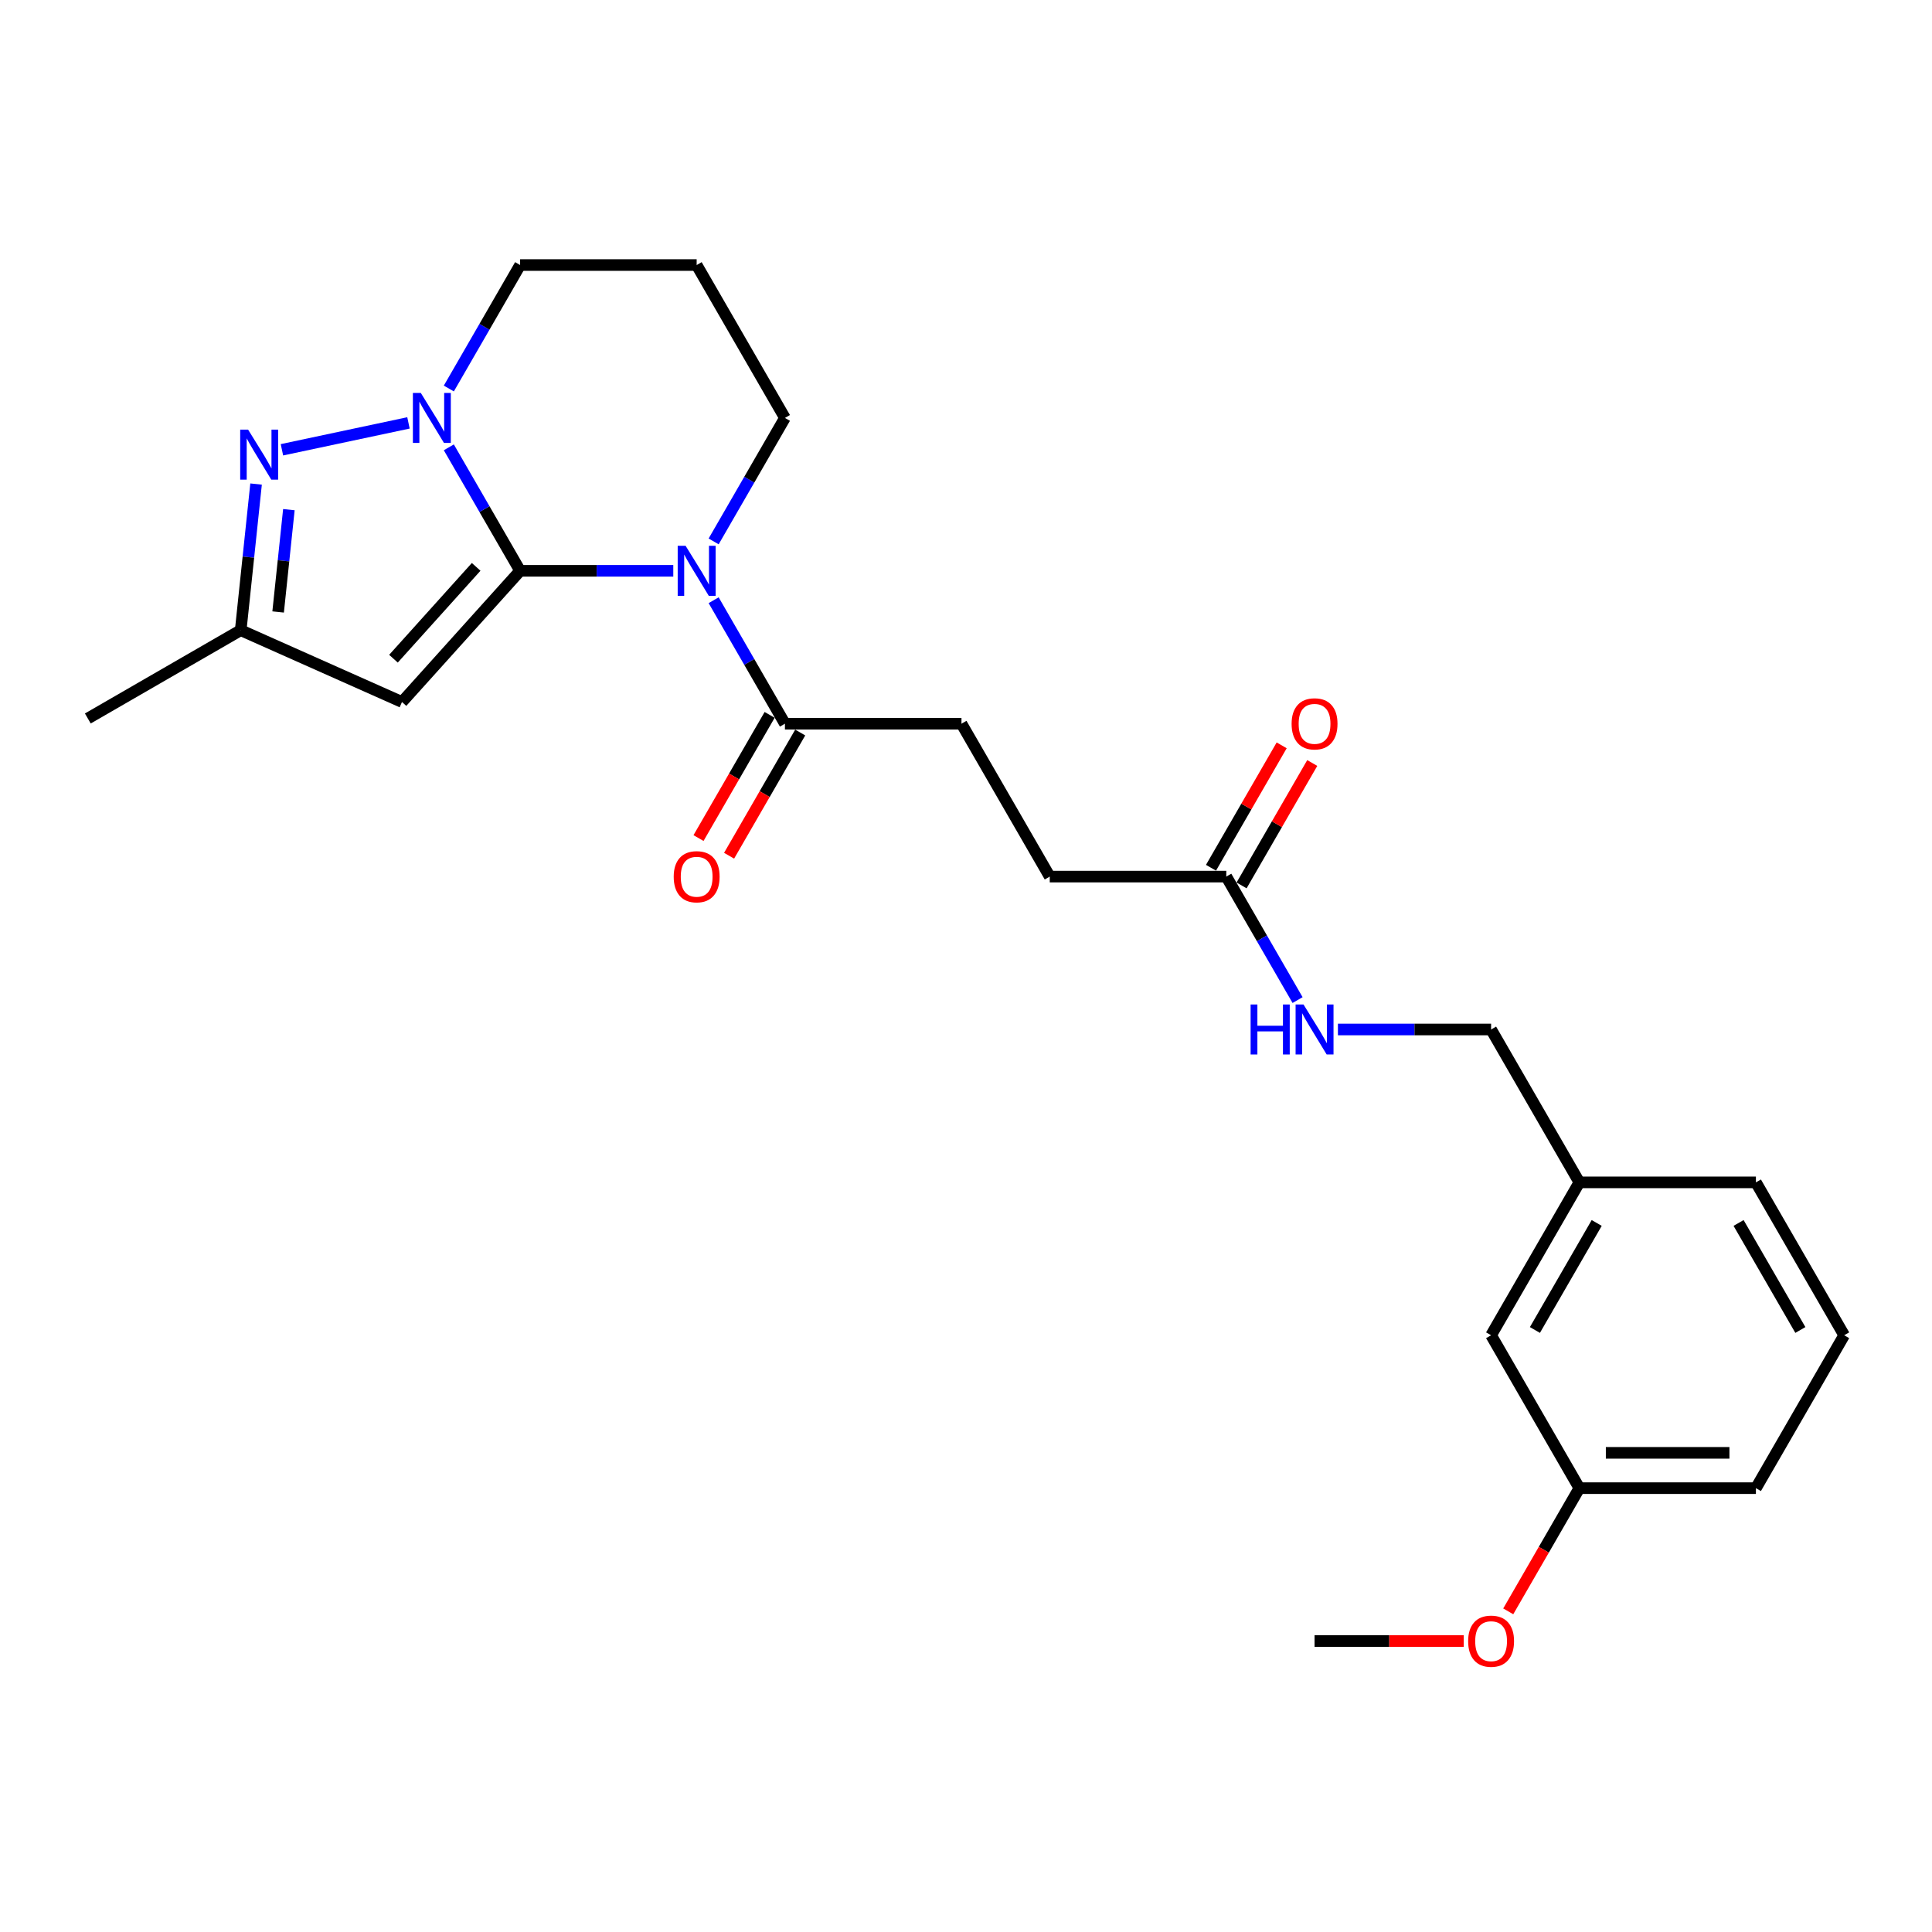 <?xml version='1.0' encoding='iso-8859-1'?>
<svg version='1.1' baseProfile='full'
              xmlns='http://www.w3.org/2000/svg'
                      xmlns:rdkit='http://www.rdkit.org/xml'
                      xmlns:xlink='http://www.w3.org/1999/xlink'
                  xml:space='preserve'
width='1000px' height='1000px' viewBox='0 0 1000 1000'>
<!-- END OF HEADER -->
<rect style='opacity:1.0;fill:#FFFFFF;stroke:none' width='1000' height='1000' x='0' y='0'> </rect>
<path class='bond-0' d='M 269.212,295.452 L 308.851,295.452' style='fill:none;fill-rule:evenodd;stroke:#000000;stroke-width:6px;stroke-linecap:butt;stroke-linejoin:miter;stroke-opacity:1' />
<path class='bond-0' d='M 308.851,295.452 L 348.491,295.452' style='fill:none;fill-rule:evenodd;stroke:#0000FF;stroke-width:6px;stroke-linecap:butt;stroke-linejoin:miter;stroke-opacity:1' />
<path class='bond-1' d='M 269.212,295.452 L 250.762,263.496' style='fill:none;fill-rule:evenodd;stroke:#000000;stroke-width:6px;stroke-linecap:butt;stroke-linejoin:miter;stroke-opacity:1' />
<path class='bond-1' d='M 250.762,263.496 L 232.312,231.54' style='fill:none;fill-rule:evenodd;stroke:#0000FF;stroke-width:6px;stroke-linecap:butt;stroke-linejoin:miter;stroke-opacity:1' />
<path class='bond-2' d='M 269.212,295.452 L 208.068,363.359' style='fill:none;fill-rule:evenodd;stroke:#000000;stroke-width:6px;stroke-linecap:butt;stroke-linejoin:miter;stroke-opacity:1' />
<path class='bond-2' d='M 246.459,293.409 L 203.658,340.944' style='fill:none;fill-rule:evenodd;stroke:#000000;stroke-width:6px;stroke-linecap:butt;stroke-linejoin:miter;stroke-opacity:1' />
<path class='bond-4' d='M 369.379,310.676 L 387.829,342.632' style='fill:none;fill-rule:evenodd;stroke:#0000FF;stroke-width:6px;stroke-linecap:butt;stroke-linejoin:miter;stroke-opacity:1' />
<path class='bond-4' d='M 387.829,342.632 L 406.278,374.588' style='fill:none;fill-rule:evenodd;stroke:#000000;stroke-width:6px;stroke-linecap:butt;stroke-linejoin:miter;stroke-opacity:1' />
<path class='bond-11' d='M 369.379,280.229 L 387.829,248.273' style='fill:none;fill-rule:evenodd;stroke:#0000FF;stroke-width:6px;stroke-linecap:butt;stroke-linejoin:miter;stroke-opacity:1' />
<path class='bond-11' d='M 387.829,248.273 L 406.278,216.317' style='fill:none;fill-rule:evenodd;stroke:#000000;stroke-width:6px;stroke-linecap:butt;stroke-linejoin:miter;stroke-opacity:1' />
<path class='bond-3' d='M 211.424,218.888 L 145.931,232.809' style='fill:none;fill-rule:evenodd;stroke:#0000FF;stroke-width:6px;stroke-linecap:butt;stroke-linejoin:miter;stroke-opacity:1' />
<path class='bond-12' d='M 232.312,201.093 L 250.762,169.137' style='fill:none;fill-rule:evenodd;stroke:#0000FF;stroke-width:6px;stroke-linecap:butt;stroke-linejoin:miter;stroke-opacity:1' />
<path class='bond-12' d='M 250.762,169.137 L 269.212,137.181' style='fill:none;fill-rule:evenodd;stroke:#000000;stroke-width:6px;stroke-linecap:butt;stroke-linejoin:miter;stroke-opacity:1' />
<path class='bond-5' d='M 208.068,363.359 L 124.59,326.192' style='fill:none;fill-rule:evenodd;stroke:#000000;stroke-width:6px;stroke-linecap:butt;stroke-linejoin:miter;stroke-opacity:1' />
<path class='bond-25' d='M 132.542,250.539 L 128.566,288.365' style='fill:none;fill-rule:evenodd;stroke:#0000FF;stroke-width:6px;stroke-linecap:butt;stroke-linejoin:miter;stroke-opacity:1' />
<path class='bond-25' d='M 128.566,288.365 L 124.59,326.192' style='fill:none;fill-rule:evenodd;stroke:#000000;stroke-width:6px;stroke-linecap:butt;stroke-linejoin:miter;stroke-opacity:1' />
<path class='bond-25' d='M 149.524,263.797 L 146.741,290.276' style='fill:none;fill-rule:evenodd;stroke:#0000FF;stroke-width:6px;stroke-linecap:butt;stroke-linejoin:miter;stroke-opacity:1' />
<path class='bond-25' d='M 146.741,290.276 L 143.958,316.755' style='fill:none;fill-rule:evenodd;stroke:#000000;stroke-width:6px;stroke-linecap:butt;stroke-linejoin:miter;stroke-opacity:1' />
<path class='bond-8' d='M 398.365,370.019 L 379.957,401.902' style='fill:none;fill-rule:evenodd;stroke:#000000;stroke-width:6px;stroke-linecap:butt;stroke-linejoin:miter;stroke-opacity:1' />
<path class='bond-8' d='M 379.957,401.902 L 361.55,433.784' style='fill:none;fill-rule:evenodd;stroke:#FF0000;stroke-width:6px;stroke-linecap:butt;stroke-linejoin:miter;stroke-opacity:1' />
<path class='bond-8' d='M 414.192,379.156 L 395.784,411.039' style='fill:none;fill-rule:evenodd;stroke:#000000;stroke-width:6px;stroke-linecap:butt;stroke-linejoin:miter;stroke-opacity:1' />
<path class='bond-8' d='M 395.784,411.039 L 377.377,442.922' style='fill:none;fill-rule:evenodd;stroke:#FF0000;stroke-width:6px;stroke-linecap:butt;stroke-linejoin:miter;stroke-opacity:1' />
<path class='bond-9' d='M 406.278,374.588 L 497.656,374.588' style='fill:none;fill-rule:evenodd;stroke:#000000;stroke-width:6px;stroke-linecap:butt;stroke-linejoin:miter;stroke-opacity:1' />
<path class='bond-20' d='M 124.59,326.192 L 45.455,371.881' style='fill:none;fill-rule:evenodd;stroke:#000000;stroke-width:6px;stroke-linecap:butt;stroke-linejoin:miter;stroke-opacity:1' />
<path class='bond-6' d='M 634.723,453.723 L 543.345,453.723' style='fill:none;fill-rule:evenodd;stroke:#000000;stroke-width:6px;stroke-linecap:butt;stroke-linejoin:miter;stroke-opacity:1' />
<path class='bond-7' d='M 634.723,453.723 L 653.173,485.679' style='fill:none;fill-rule:evenodd;stroke:#000000;stroke-width:6px;stroke-linecap:butt;stroke-linejoin:miter;stroke-opacity:1' />
<path class='bond-7' d='M 653.173,485.679 L 671.623,517.635' style='fill:none;fill-rule:evenodd;stroke:#0000FF;stroke-width:6px;stroke-linecap:butt;stroke-linejoin:miter;stroke-opacity:1' />
<path class='bond-10' d='M 642.637,458.292 L 660.928,426.61' style='fill:none;fill-rule:evenodd;stroke:#000000;stroke-width:6px;stroke-linecap:butt;stroke-linejoin:miter;stroke-opacity:1' />
<path class='bond-10' d='M 660.928,426.61 L 679.22,394.928' style='fill:none;fill-rule:evenodd;stroke:#FF0000;stroke-width:6px;stroke-linecap:butt;stroke-linejoin:miter;stroke-opacity:1' />
<path class='bond-10' d='M 626.809,449.154 L 645.101,417.472' style='fill:none;fill-rule:evenodd;stroke:#000000;stroke-width:6px;stroke-linecap:butt;stroke-linejoin:miter;stroke-opacity:1' />
<path class='bond-10' d='M 645.101,417.472 L 663.393,385.791' style='fill:none;fill-rule:evenodd;stroke:#FF0000;stroke-width:6px;stroke-linecap:butt;stroke-linejoin:miter;stroke-opacity:1' />
<path class='bond-15' d='M 692.51,532.859 L 732.15,532.859' style='fill:none;fill-rule:evenodd;stroke:#0000FF;stroke-width:6px;stroke-linecap:butt;stroke-linejoin:miter;stroke-opacity:1' />
<path class='bond-15' d='M 732.15,532.859 L 771.79,532.859' style='fill:none;fill-rule:evenodd;stroke:#000000;stroke-width:6px;stroke-linecap:butt;stroke-linejoin:miter;stroke-opacity:1' />
<path class='bond-13' d='M 497.656,374.588 L 543.345,453.723' style='fill:none;fill-rule:evenodd;stroke:#000000;stroke-width:6px;stroke-linecap:butt;stroke-linejoin:miter;stroke-opacity:1' />
<path class='bond-26' d='M 406.278,216.317 L 360.589,137.181' style='fill:none;fill-rule:evenodd;stroke:#000000;stroke-width:6px;stroke-linecap:butt;stroke-linejoin:miter;stroke-opacity:1' />
<path class='bond-14' d='M 269.212,137.181 L 360.589,137.181' style='fill:none;fill-rule:evenodd;stroke:#000000;stroke-width:6px;stroke-linecap:butt;stroke-linejoin:miter;stroke-opacity:1' />
<path class='bond-17' d='M 771.79,532.859 L 817.479,611.994' style='fill:none;fill-rule:evenodd;stroke:#000000;stroke-width:6px;stroke-linecap:butt;stroke-linejoin:miter;stroke-opacity:1' />
<path class='bond-16' d='M 771.79,691.13 L 817.479,611.994' style='fill:none;fill-rule:evenodd;stroke:#000000;stroke-width:6px;stroke-linecap:butt;stroke-linejoin:miter;stroke-opacity:1' />
<path class='bond-16' d='M 794.47,688.397 L 826.452,633.002' style='fill:none;fill-rule:evenodd;stroke:#000000;stroke-width:6px;stroke-linecap:butt;stroke-linejoin:miter;stroke-opacity:1' />
<path class='bond-18' d='M 771.79,691.13 L 817.479,770.265' style='fill:none;fill-rule:evenodd;stroke:#000000;stroke-width:6px;stroke-linecap:butt;stroke-linejoin:miter;stroke-opacity:1' />
<path class='bond-22' d='M 817.479,611.994 L 908.857,611.994' style='fill:none;fill-rule:evenodd;stroke:#000000;stroke-width:6px;stroke-linecap:butt;stroke-linejoin:miter;stroke-opacity:1' />
<path class='bond-19' d='M 817.479,770.265 L 799.071,802.148' style='fill:none;fill-rule:evenodd;stroke:#000000;stroke-width:6px;stroke-linecap:butt;stroke-linejoin:miter;stroke-opacity:1' />
<path class='bond-19' d='M 799.071,802.148 L 780.663,834.031' style='fill:none;fill-rule:evenodd;stroke:#FF0000;stroke-width:6px;stroke-linecap:butt;stroke-linejoin:miter;stroke-opacity:1' />
<path class='bond-27' d='M 817.479,770.265 L 908.857,770.265' style='fill:none;fill-rule:evenodd;stroke:#000000;stroke-width:6px;stroke-linecap:butt;stroke-linejoin:miter;stroke-opacity:1' />
<path class='bond-27' d='M 831.185,751.99 L 895.15,751.99' style='fill:none;fill-rule:evenodd;stroke:#000000;stroke-width:6px;stroke-linecap:butt;stroke-linejoin:miter;stroke-opacity:1' />
<path class='bond-24' d='M 757.626,849.401 L 719.019,849.401' style='fill:none;fill-rule:evenodd;stroke:#FF0000;stroke-width:6px;stroke-linecap:butt;stroke-linejoin:miter;stroke-opacity:1' />
<path class='bond-24' d='M 719.019,849.401 L 680.412,849.401' style='fill:none;fill-rule:evenodd;stroke:#000000;stroke-width:6px;stroke-linecap:butt;stroke-linejoin:miter;stroke-opacity:1' />
<path class='bond-21' d='M 954.545,691.13 L 908.857,611.994' style='fill:none;fill-rule:evenodd;stroke:#000000;stroke-width:6px;stroke-linecap:butt;stroke-linejoin:miter;stroke-opacity:1' />
<path class='bond-21' d='M 931.865,688.397 L 899.883,633.002' style='fill:none;fill-rule:evenodd;stroke:#000000;stroke-width:6px;stroke-linecap:butt;stroke-linejoin:miter;stroke-opacity:1' />
<path class='bond-23' d='M 954.545,691.13 L 908.857,770.265' style='fill:none;fill-rule:evenodd;stroke:#000000;stroke-width:6px;stroke-linecap:butt;stroke-linejoin:miter;stroke-opacity:1' />
<path  class='atom-1' d='M 354.869 282.513
L 363.349 296.22
Q 364.19 297.572, 365.542 300.021
Q 366.895 302.47, 366.968 302.616
L 366.968 282.513
L 370.403 282.513
L 370.403 308.391
L 366.858 308.391
L 357.757 293.405
Q 356.697 291.651, 355.564 289.64
Q 354.467 287.63, 354.138 287.009
L 354.138 308.391
L 350.775 308.391
L 350.775 282.513
L 354.869 282.513
' fill='#0000FF'/>
<path  class='atom-2' d='M 217.802 203.377
L 226.282 217.084
Q 227.123 218.436, 228.475 220.885
Q 229.828 223.334, 229.901 223.481
L 229.901 203.377
L 233.337 203.377
L 233.337 229.256
L 229.791 229.256
L 220.69 214.27
Q 219.63 212.515, 218.497 210.505
Q 217.4 208.495, 217.071 207.873
L 217.071 229.256
L 213.709 229.256
L 213.709 203.377
L 217.802 203.377
' fill='#0000FF'/>
<path  class='atom-4' d='M 128.421 222.376
L 136.901 236.083
Q 137.742 237.435, 139.094 239.884
Q 140.447 242.333, 140.52 242.479
L 140.52 222.376
L 143.956 222.376
L 143.956 248.254
L 140.41 248.254
L 131.309 233.268
Q 130.249 231.514, 129.116 229.503
Q 128.019 227.493, 127.69 226.872
L 127.69 248.254
L 124.328 248.254
L 124.328 222.376
L 128.421 222.376
' fill='#0000FF'/>
<path  class='atom-8' d='M 647.315 519.92
L 650.824 519.92
L 650.824 530.921
L 664.055 530.921
L 664.055 519.92
L 667.564 519.92
L 667.564 545.798
L 664.055 545.798
L 664.055 533.846
L 650.824 533.846
L 650.824 545.798
L 647.315 545.798
L 647.315 519.92
' fill='#0000FF'/>
<path  class='atom-8' d='M 674.692 519.92
L 683.172 533.626
Q 684.012 534.979, 685.365 537.428
Q 686.717 539.876, 686.79 540.023
L 686.79 519.92
L 690.226 519.92
L 690.226 545.798
L 686.68 545.798
L 677.579 530.812
Q 676.519 529.057, 675.386 527.047
Q 674.29 525.037, 673.961 524.415
L 673.961 545.798
L 670.598 545.798
L 670.598 519.92
L 674.692 519.92
' fill='#0000FF'/>
<path  class='atom-9' d='M 348.71 453.796
Q 348.71 447.583, 351.781 444.11
Q 354.851 440.638, 360.589 440.638
Q 366.328 440.638, 369.398 444.11
Q 372.469 447.583, 372.469 453.796
Q 372.469 460.083, 369.362 463.665
Q 366.255 467.211, 360.589 467.211
Q 354.887 467.211, 351.781 463.665
Q 348.71 460.12, 348.71 453.796
M 360.589 464.286
Q 364.537 464.286, 366.657 461.655
Q 368.813 458.987, 368.813 453.796
Q 368.813 448.716, 366.657 446.157
Q 364.537 443.562, 360.589 443.562
Q 356.642 443.562, 354.485 446.121
Q 352.365 448.679, 352.365 453.796
Q 352.365 459.023, 354.485 461.655
Q 356.642 464.286, 360.589 464.286
' fill='#FF0000'/>
<path  class='atom-11' d='M 668.533 374.661
Q 668.533 368.447, 671.603 364.975
Q 674.673 361.502, 680.412 361.502
Q 686.15 361.502, 689.221 364.975
Q 692.291 368.447, 692.291 374.661
Q 692.291 380.948, 689.184 384.53
Q 686.077 388.075, 680.412 388.075
Q 674.71 388.075, 671.603 384.53
Q 668.533 380.984, 668.533 374.661
M 680.412 385.151
Q 684.359 385.151, 686.479 382.519
Q 688.636 379.851, 688.636 374.661
Q 688.636 369.58, 686.479 367.022
Q 684.359 364.426, 680.412 364.426
Q 676.464 364.426, 674.308 366.985
Q 672.188 369.544, 672.188 374.661
Q 672.188 379.888, 674.308 382.519
Q 676.464 385.151, 680.412 385.151
' fill='#FF0000'/>
<path  class='atom-20' d='M 759.911 849.474
Q 759.911 843.26, 762.981 839.788
Q 766.051 836.316, 771.79 836.316
Q 777.528 836.316, 780.599 839.788
Q 783.669 843.26, 783.669 849.474
Q 783.669 855.761, 780.562 859.343
Q 777.455 862.888, 771.79 862.888
Q 766.088 862.888, 762.981 859.343
Q 759.911 855.797, 759.911 849.474
M 771.79 859.964
Q 775.737 859.964, 777.857 857.332
Q 780.014 854.664, 780.014 849.474
Q 780.014 844.393, 777.857 841.835
Q 775.737 839.24, 771.79 839.24
Q 767.842 839.24, 765.686 841.798
Q 763.566 844.357, 763.566 849.474
Q 763.566 854.701, 765.686 857.332
Q 767.842 859.964, 771.79 859.964
' fill='#FF0000'/>
</svg>
